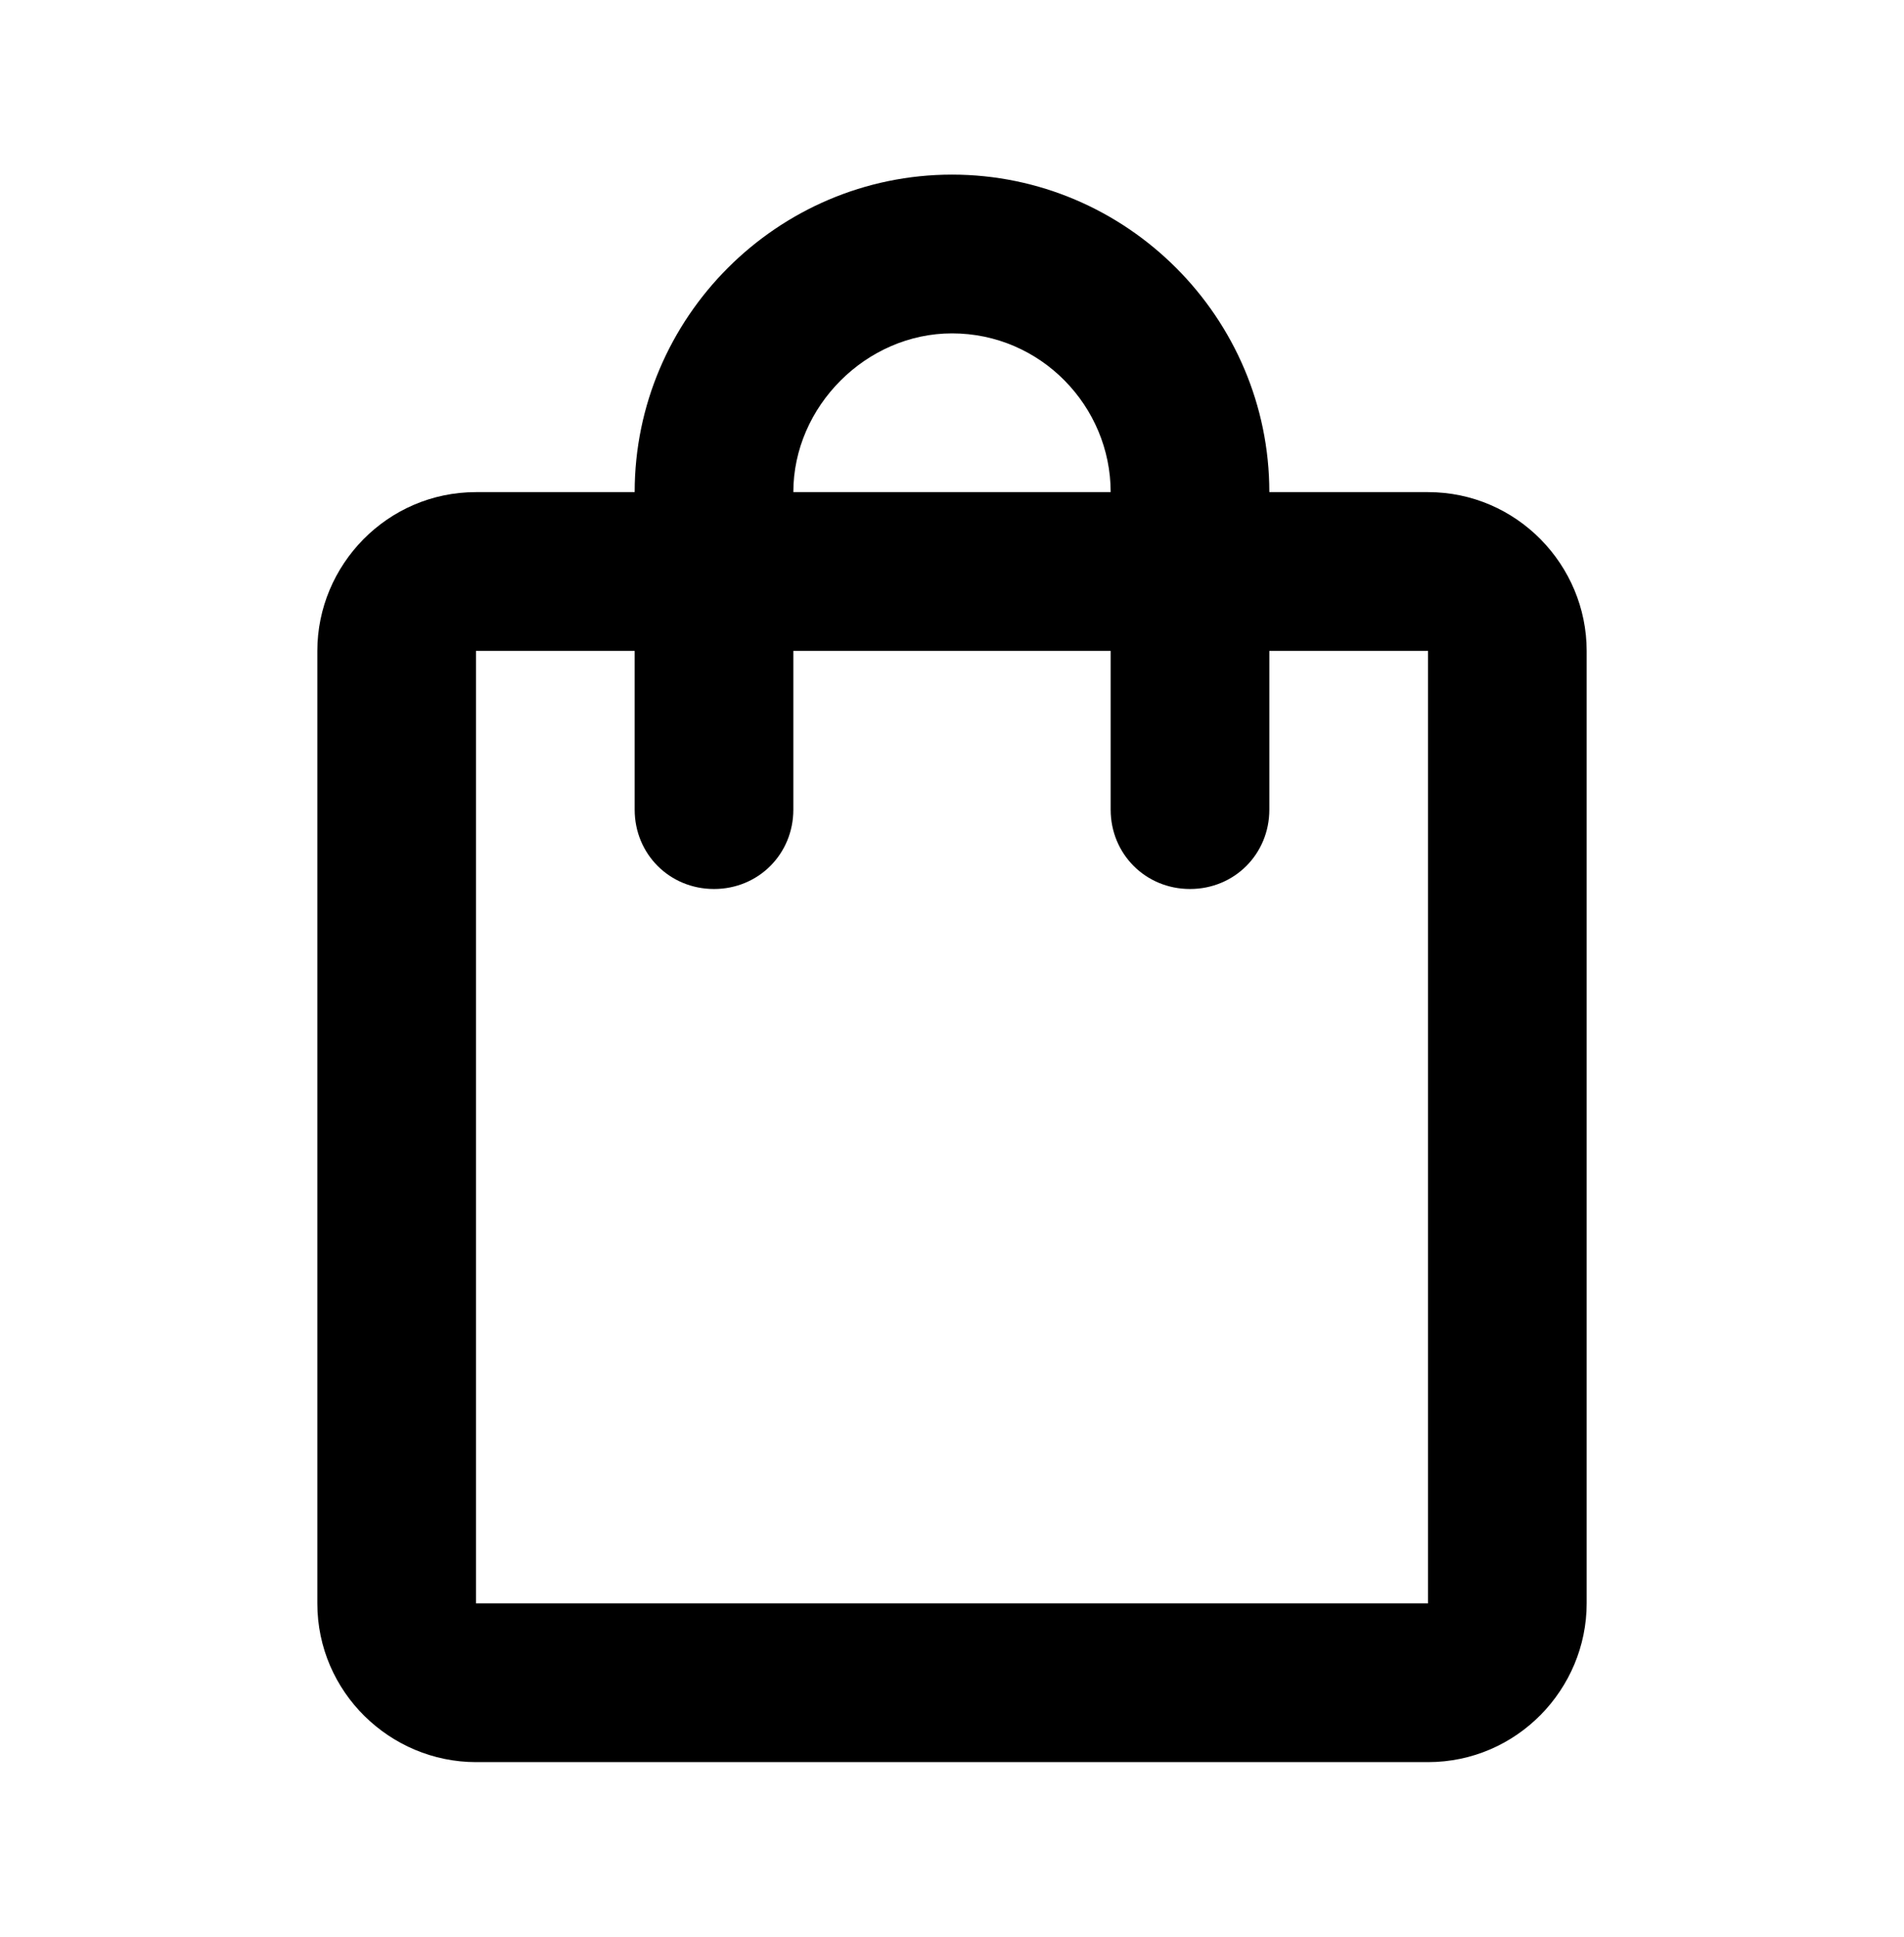 <?xml version="1.0" encoding="utf-8"?>
<!-- Generator: Adobe Illustrator 20.1.0, SVG Export Plug-In . SVG Version: 6.00 Build 0)  -->
<svg version="1.1" id="Calque_1" xmlns="http://www.w3.org/2000/svg" xmlns:xlink="http://www.w3.org/1999/xlink" x="0px" y="0px"
	 viewBox="0 0 60 61" style="enable-background:new 0 0 60 61;" xml:space="preserve">
<path d="M45,15.5h-5c0-5.5-4.5-10-10-10s-10,4.5-10,10h-5c-2.8,0-5,2.3-5,5v30c0,2.8,2.3,5,5,5h30c2.8,0,5-2.3,5-5v-30
	C50,17.8,47.8,15.5,45,15.5z M30,10.5c2.8,0,5,2.3,5,5H25C25,12.8,27.3,10.5,30,10.5z M45,50.5H15v-30h5v5c0,1.4,1.1,2.5,2.5,2.5
	s2.5-1.1,2.5-2.5v-5h10v5c0,1.4,1.1,2.5,2.5,2.5s2.5-1.1,2.5-2.5v-5h5V50.5z"/>
</svg>
